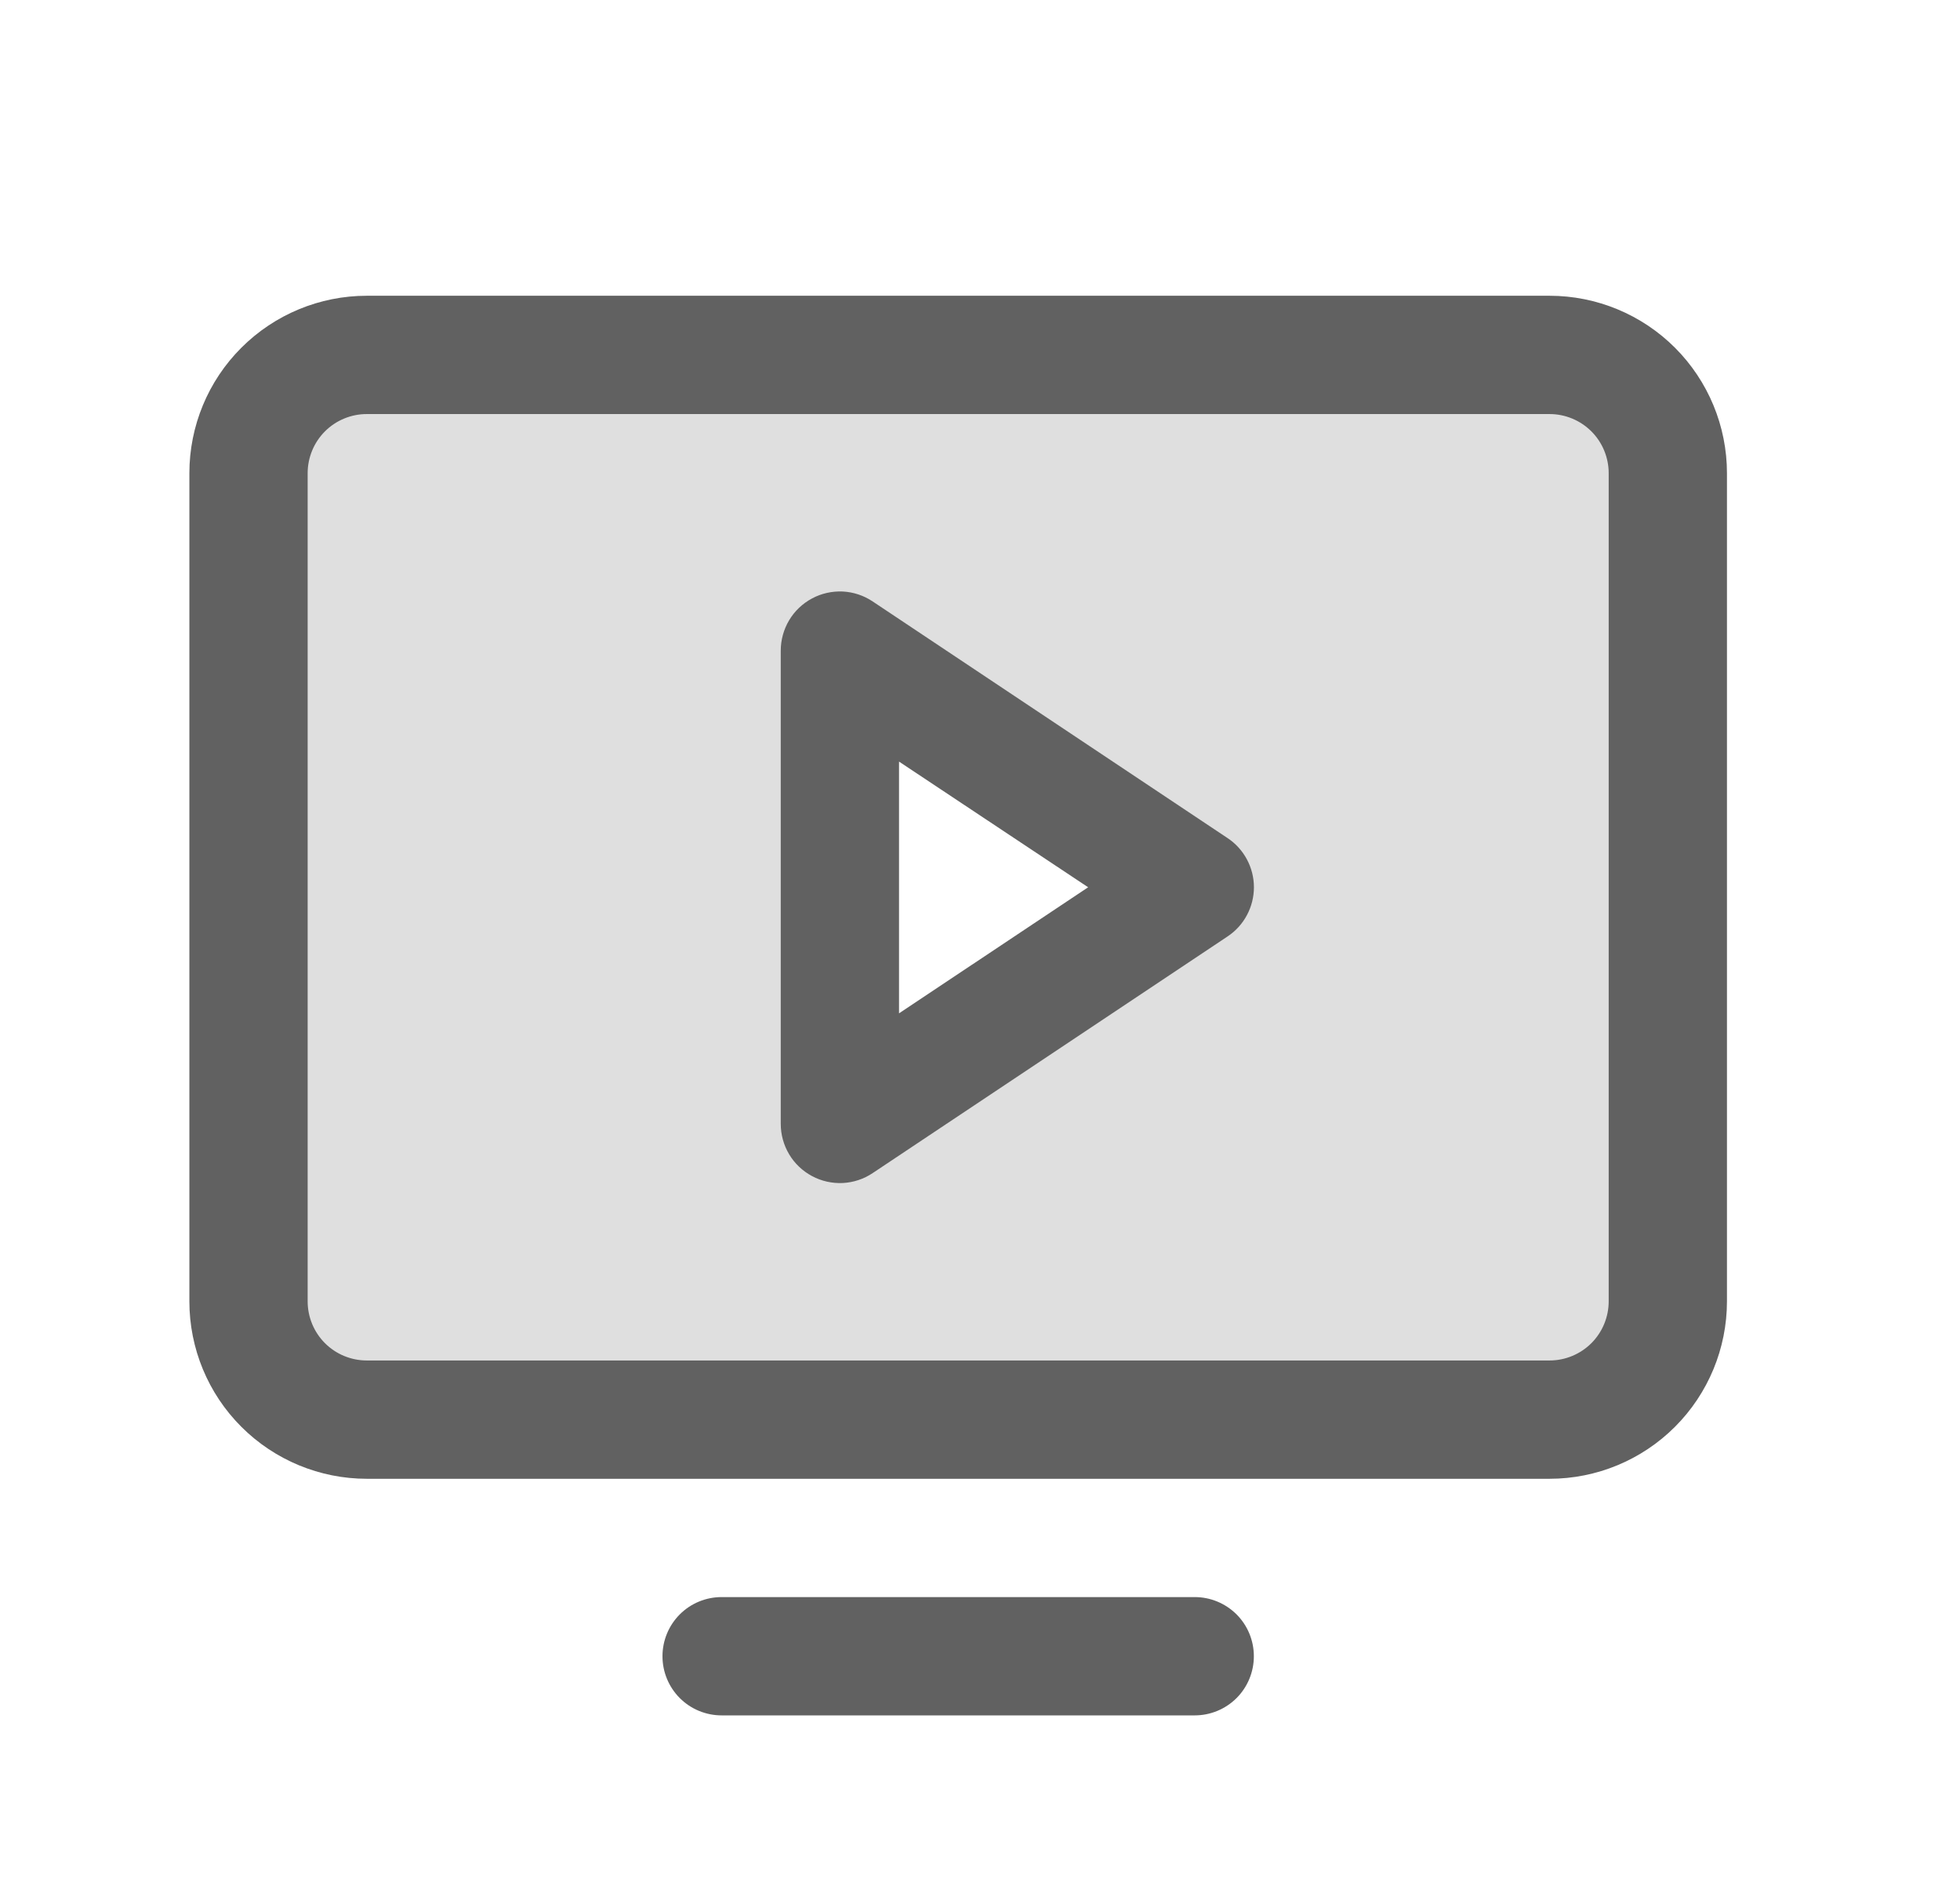 <svg width="29" height="28" viewBox="0 0 29 28" fill="none" xmlns="http://www.w3.org/2000/svg">
<path opacity="0.2" d="M22.927 5.25H5.427C4.963 5.25 4.518 5.434 4.189 5.763C3.861 6.091 3.677 6.536 3.677 7V19.25C3.677 19.714 3.861 20.159 4.189 20.487C4.518 20.816 4.963 21 5.427 21H22.927C23.391 21 23.836 20.816 24.164 20.487C24.492 20.159 24.677 19.714 24.677 19.25V7C24.677 6.536 24.492 6.091 24.164 5.763C23.836 5.434 23.391 5.25 22.927 5.25ZM12.427 16.625V9.625L17.677 13.125L12.427 16.625Z" fill="#616161"/>
<path d="M22.927 4.375H5.427C4.731 4.375 4.063 4.652 3.571 5.144C3.078 5.636 2.802 6.304 2.802 7V19.25C2.802 19.946 3.078 20.614 3.571 21.106C4.063 21.598 4.731 21.875 5.427 21.875H22.927C23.623 21.875 24.291 21.598 24.783 21.106C25.275 20.614 25.552 19.946 25.552 19.25V7C25.552 6.304 25.275 5.636 24.783 5.144C24.291 4.652 23.623 4.375 22.927 4.375ZM23.802 19.25C23.802 19.482 23.71 19.705 23.546 19.869C23.381 20.033 23.159 20.125 22.927 20.125H5.427C5.195 20.125 4.972 20.033 4.808 19.869C4.644 19.705 4.552 19.482 4.552 19.25V7C4.552 6.768 4.644 6.545 4.808 6.381C4.972 6.217 5.195 6.125 5.427 6.125H22.927C23.159 6.125 23.381 6.217 23.546 6.381C23.71 6.545 23.802 6.768 23.802 7V19.25ZM18.552 24.5C18.552 24.732 18.46 24.955 18.296 25.119C18.131 25.283 17.909 25.375 17.677 25.375H10.677C10.445 25.375 10.222 25.283 10.058 25.119C9.894 24.955 9.802 24.732 9.802 24.5C9.802 24.268 9.894 24.045 10.058 23.881C10.222 23.717 10.445 23.625 10.677 23.625H17.677C17.909 23.625 18.131 23.717 18.296 23.881C18.46 24.045 18.552 24.268 18.552 24.5ZM18.162 12.397L12.912 8.897C12.781 8.809 12.627 8.758 12.469 8.75C12.311 8.743 12.153 8.778 12.014 8.853C11.874 8.928 11.757 9.039 11.676 9.175C11.595 9.311 11.552 9.467 11.552 9.625V16.625C11.552 16.784 11.595 16.939 11.676 17.075C11.757 17.211 11.874 17.322 12.014 17.397C12.153 17.472 12.311 17.507 12.469 17.5C12.627 17.492 12.781 17.441 12.912 17.353L18.162 13.853C18.282 13.774 18.381 13.665 18.449 13.538C18.517 13.411 18.553 13.269 18.553 13.125C18.553 12.981 18.517 12.839 18.449 12.712C18.381 12.585 18.282 12.476 18.162 12.397ZM13.302 14.99V11.266L16.1 13.125L13.302 14.99Z" fill="#616161"/>
</svg>
